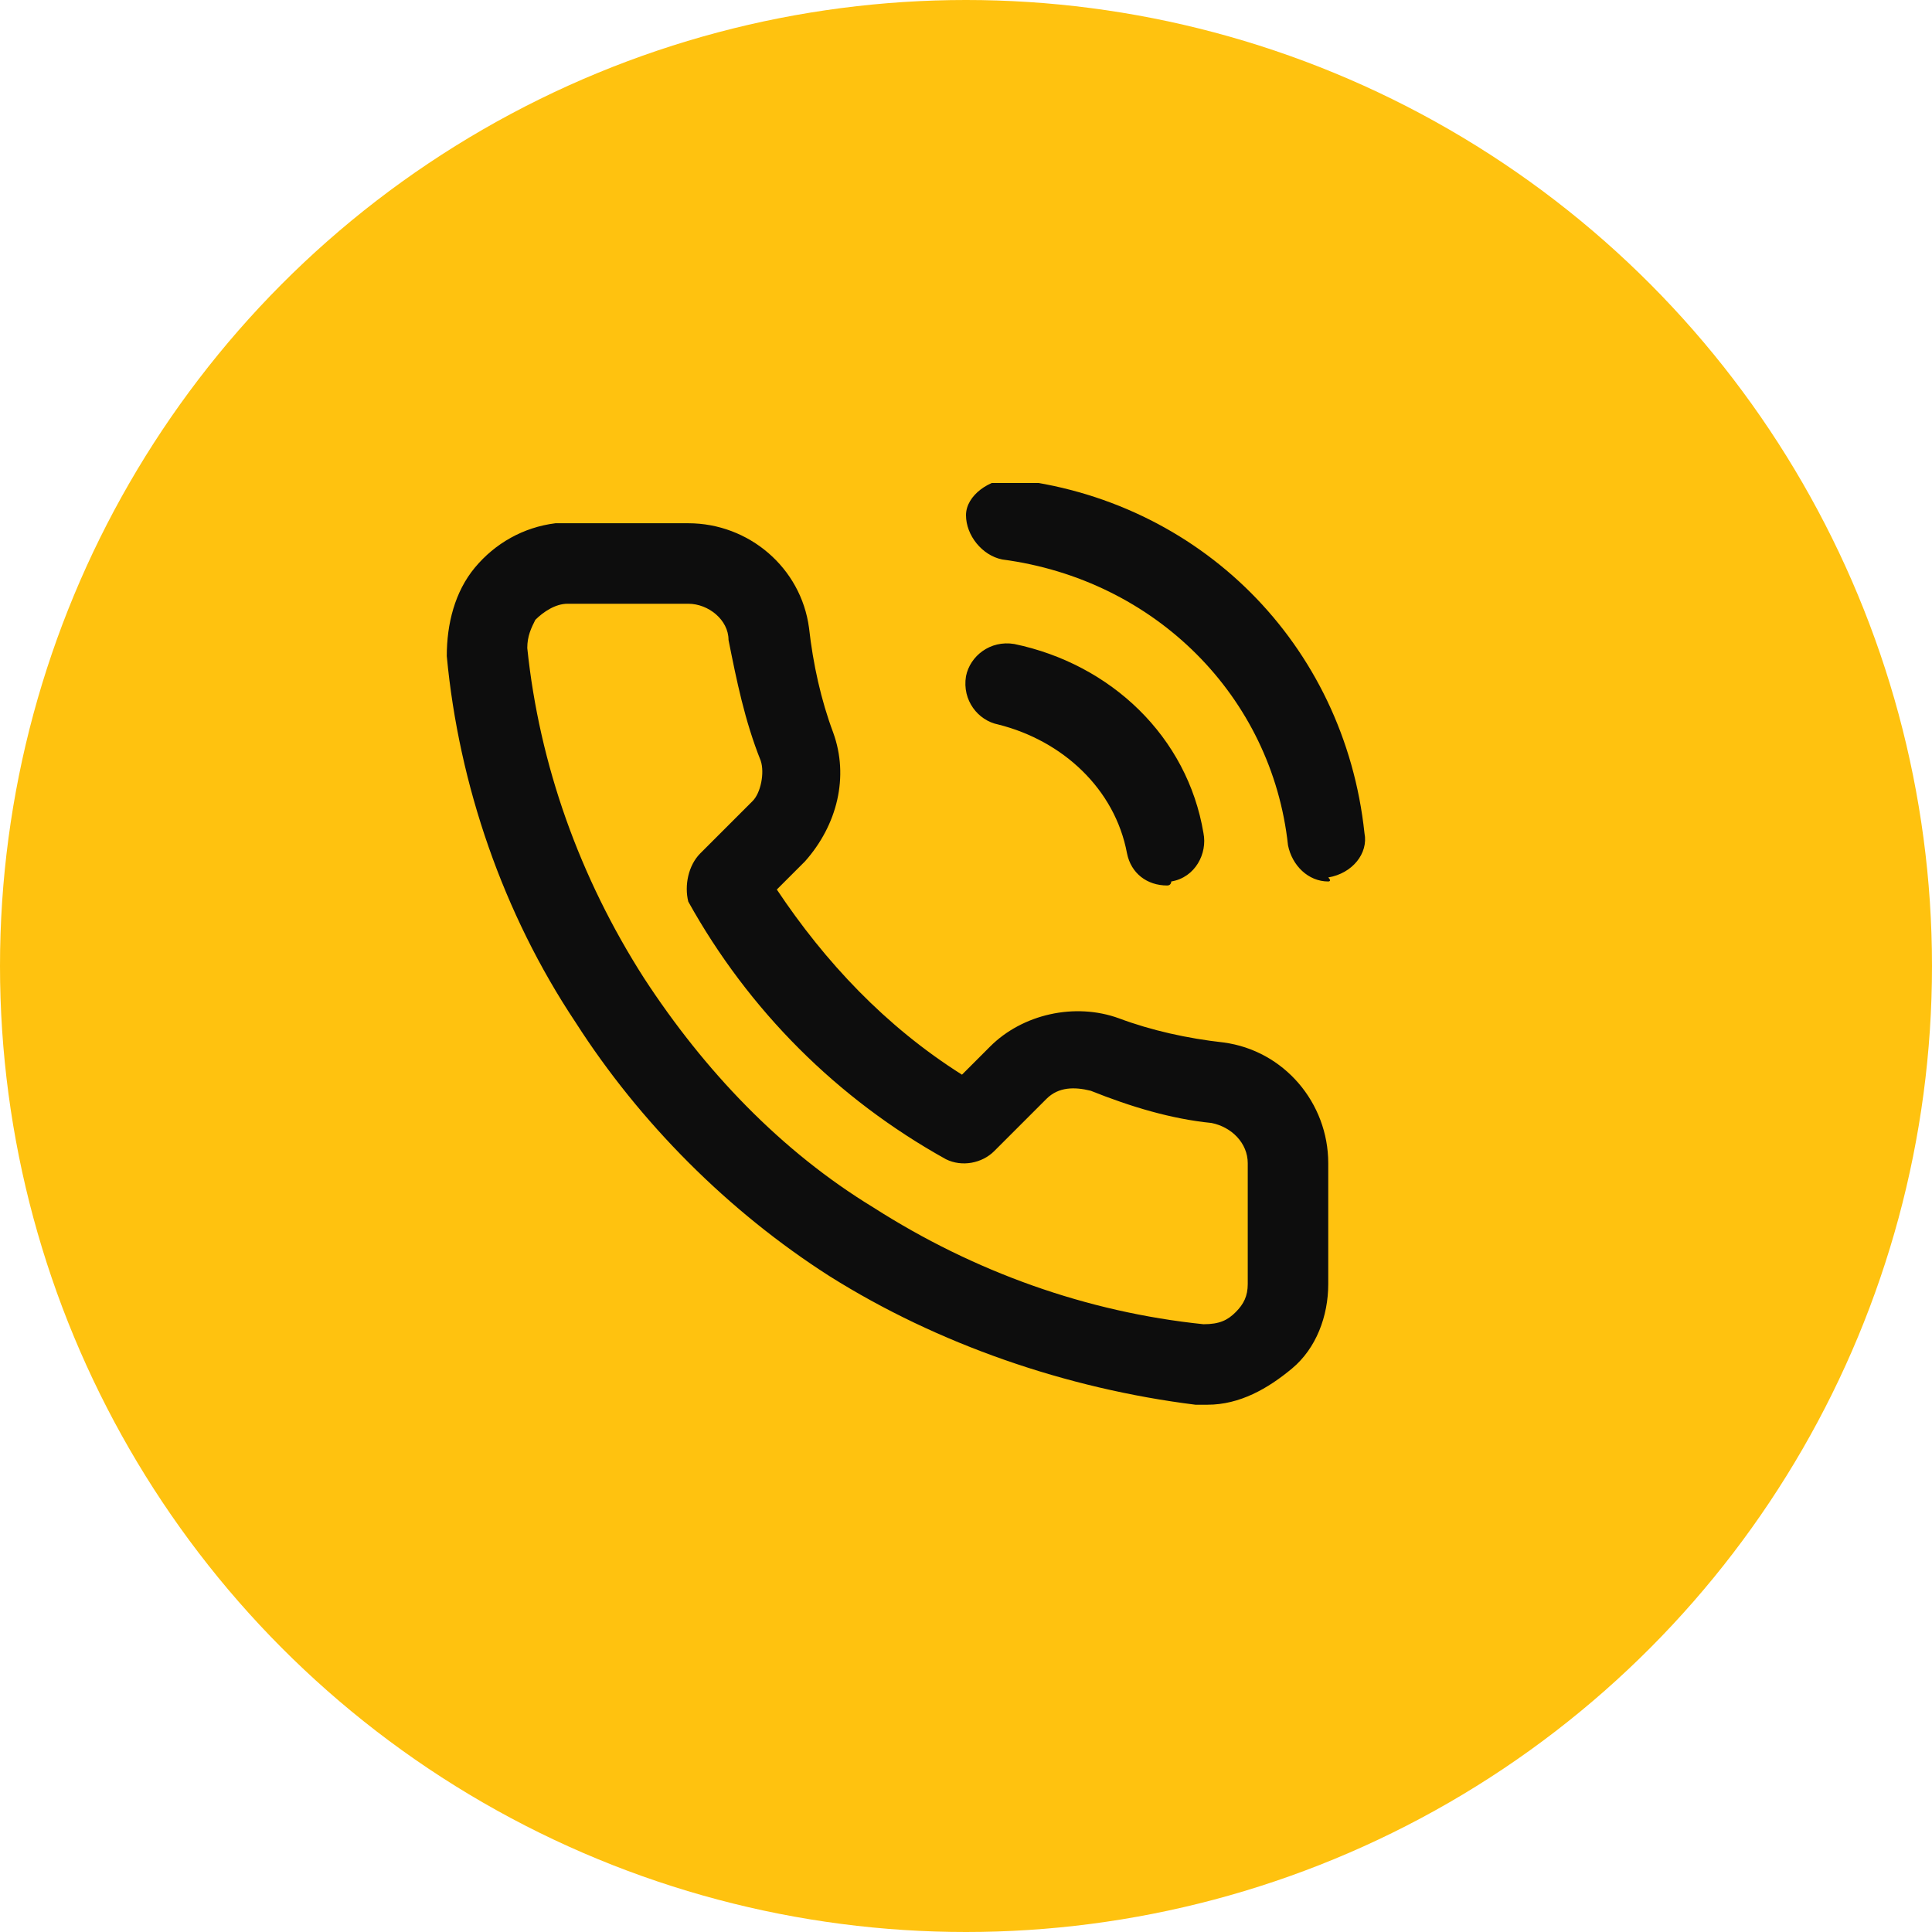 <?xml version="1.0" encoding="UTF-8"?> <svg xmlns="http://www.w3.org/2000/svg" width="24" height="24" viewBox="0 0 24 24" fill="none"> <circle cx="12" cy="12" r="12" fill="#FFC20F"></circle> <g clip-path="url(#clip0)"> <path d="M15 17.45C14.95 17.45 14.9 17.45 14.85 17.45C13.25 17.25 11.65 16.7 10.3 15.85C9.05 15.05 7.95 13.95 7.15 12.7C6.25 11.35 5.7 9.75 5.55 8.15C5.55 7.75 5.65 7.35 5.9 7.05C6.15 6.75 6.5 6.55 6.9 6.5C6.95 6.5 7 6.5 7.05 6.5H8.55C9.3 6.5 9.95 7.05 10.05 7.8C10.1 8.25 10.2 8.7 10.35 9.1C10.55 9.65 10.4 10.25 10 10.7L9.65 11.05C10.25 11.95 11 12.75 11.95 13.35L12.3 13C12.7 12.6 13.35 12.45 13.9 12.65C14.3 12.8 14.75 12.9 15.2 12.95C15.95 13.05 16.5 13.7 16.5 14.45V15.95C16.5 16.35 16.35 16.75 16.05 17C15.75 17.25 15.4 17.45 15 17.45ZM8.55 7.5H7.05C6.9 7.5 6.75 7.6 6.65 7.7C6.6 7.8 6.55 7.9 6.55 8.05C6.7 9.5 7.2 10.9 8 12.15C8.75 13.3 9.7 14.3 10.85 15C12.1 15.8 13.5 16.3 14.95 16.45C15.15 16.45 15.25 16.4 15.35 16.3C15.45 16.2 15.5 16.1 15.5 15.95V14.45C15.5 14.2 15.3 14 15.05 13.95C14.55 13.9 14.05 13.75 13.55 13.55C13.35 13.5 13.15 13.5 13 13.65L12.35 14.3C12.2 14.45 11.95 14.5 11.75 14.4C10.4 13.65 9.3 12.55 8.55 11.2C8.5 11 8.55 10.75 8.7 10.6L9.35 9.95C9.45 9.85 9.5 9.6 9.45 9.45C9.25 8.95 9.15 8.45 9.05 7.95C9.05 7.7 8.8 7.5 8.55 7.5ZM14.5 11C14.25 11 14.05 10.85 14 10.6C13.85 9.8 13.2 9.2 12.4 9C12.15 8.95 11.95 8.7 12 8.4C12.05 8.15 12.3 7.95 12.6 8C13.8 8.25 14.75 9.15 14.95 10.35C15 10.6 14.85 10.9 14.55 10.95C14.55 10.95 14.55 11 14.5 11ZM16.5 10.95C16.25 10.95 16.05 10.75 16 10.5C15.8 8.65 14.35 7.2 12.45 6.95C12.2 6.9 12 6.65 12 6.4C12 6.15 12.3 5.95 12.55 5.95C14.9 6.2 16.7 8 16.95 10.35C17 10.6 16.8 10.85 16.5 10.9C16.55 10.95 16.5 10.95 16.5 10.95Z" fill="#0D0D0D"></path> </g> <defs> <clipPath id="clip0"> <rect width="12" height="12" fill="white" transform="translate(5 6)"></rect> </clipPath> </defs> </svg> 